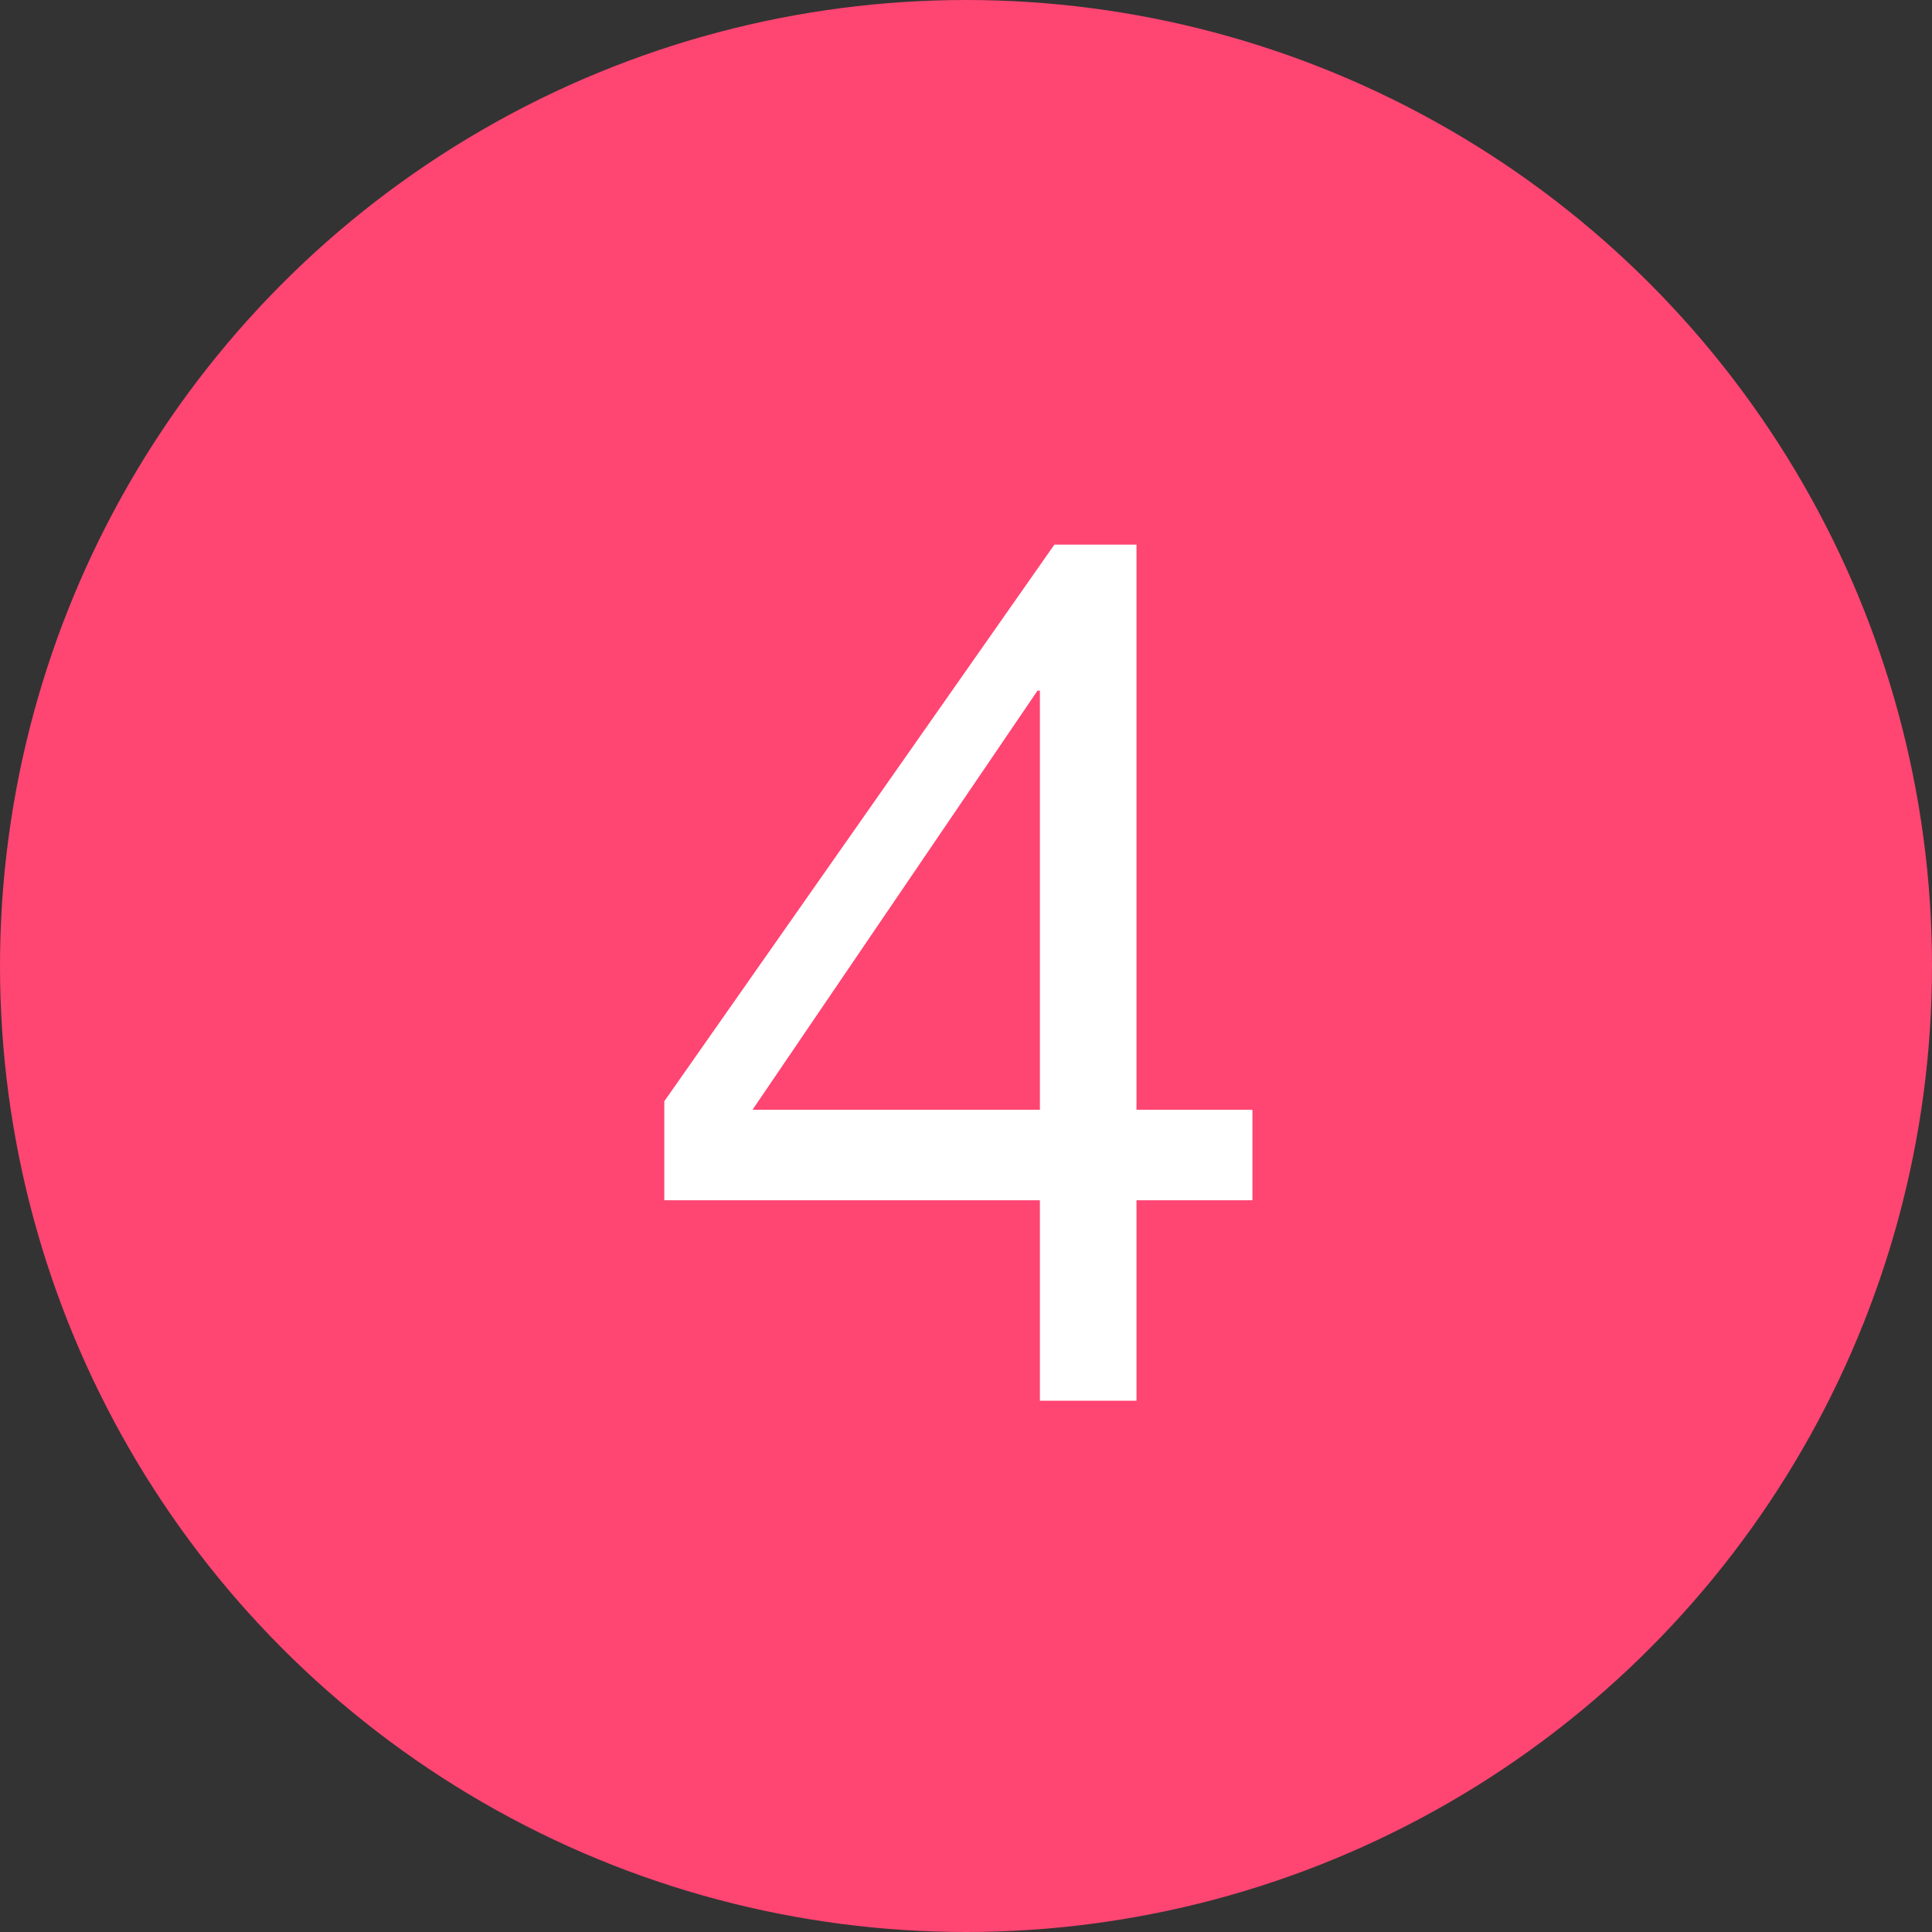 <svg width="20" height="20" viewBox="0 0 20 20" fill="none" xmlns="http://www.w3.org/2000/svg">
<rect x="0" y="0" width="20" height="20" fill="#333333" stroke="none"/>
<circle cx="10" cy="10" r="10" fill="#FF4572"/>
<path d="M10.765 11.488H7.79L10.74 7.15H10.765V11.488ZM11.765 11.488V5.638H10.915L6.877 11.4V12.425H10.765V14.5H11.765V12.425H12.965V11.488H11.765Z" fill="white"/>
</svg>
